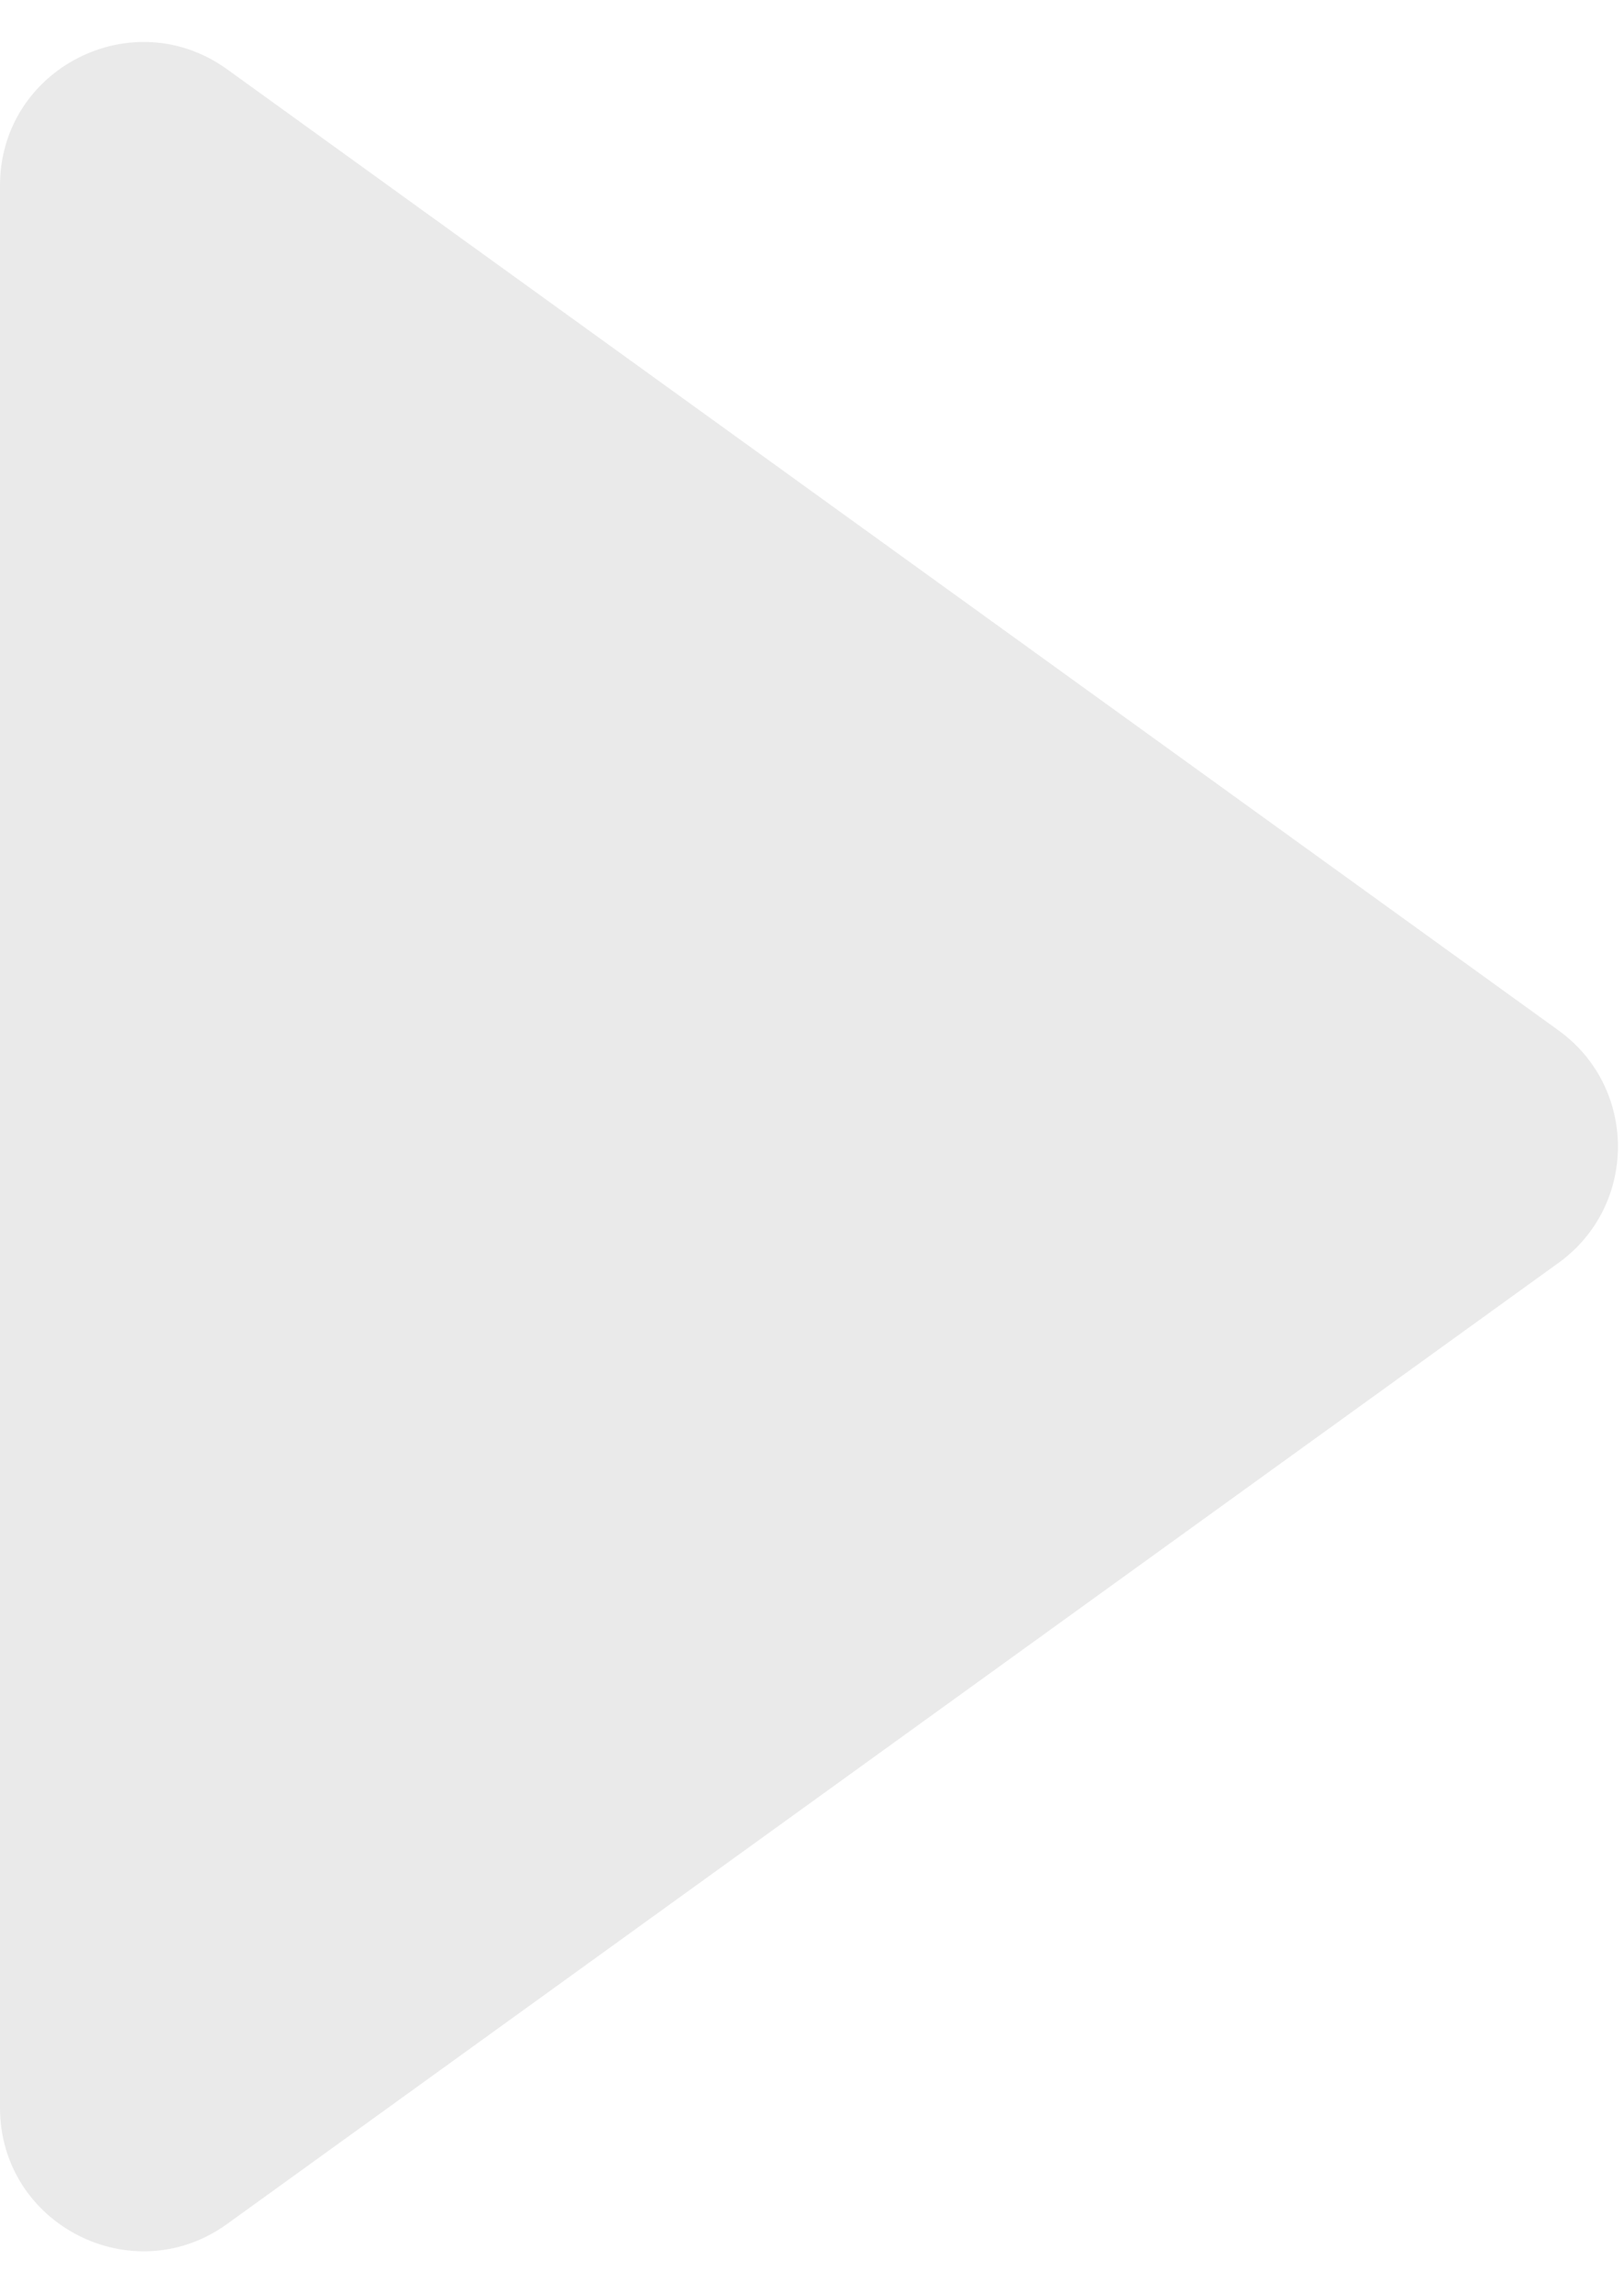<svg width="34" height="48" viewBox="0 0 34 48" fill="none" xmlns="http://www.w3.org/2000/svg">
<path d="M32.629 21.567C34.288 22.765 34.288 25.235 32.629 26.433L4.756 46.549C2.772 47.981 1.5171e-06 46.563 1.62406e-06 44.116L3.38266e-06 3.884C3.48961e-06 1.437 2.772 0.019 4.756 1.451L32.629 21.567Z" fill="#EAEAEA"/>
</svg>
